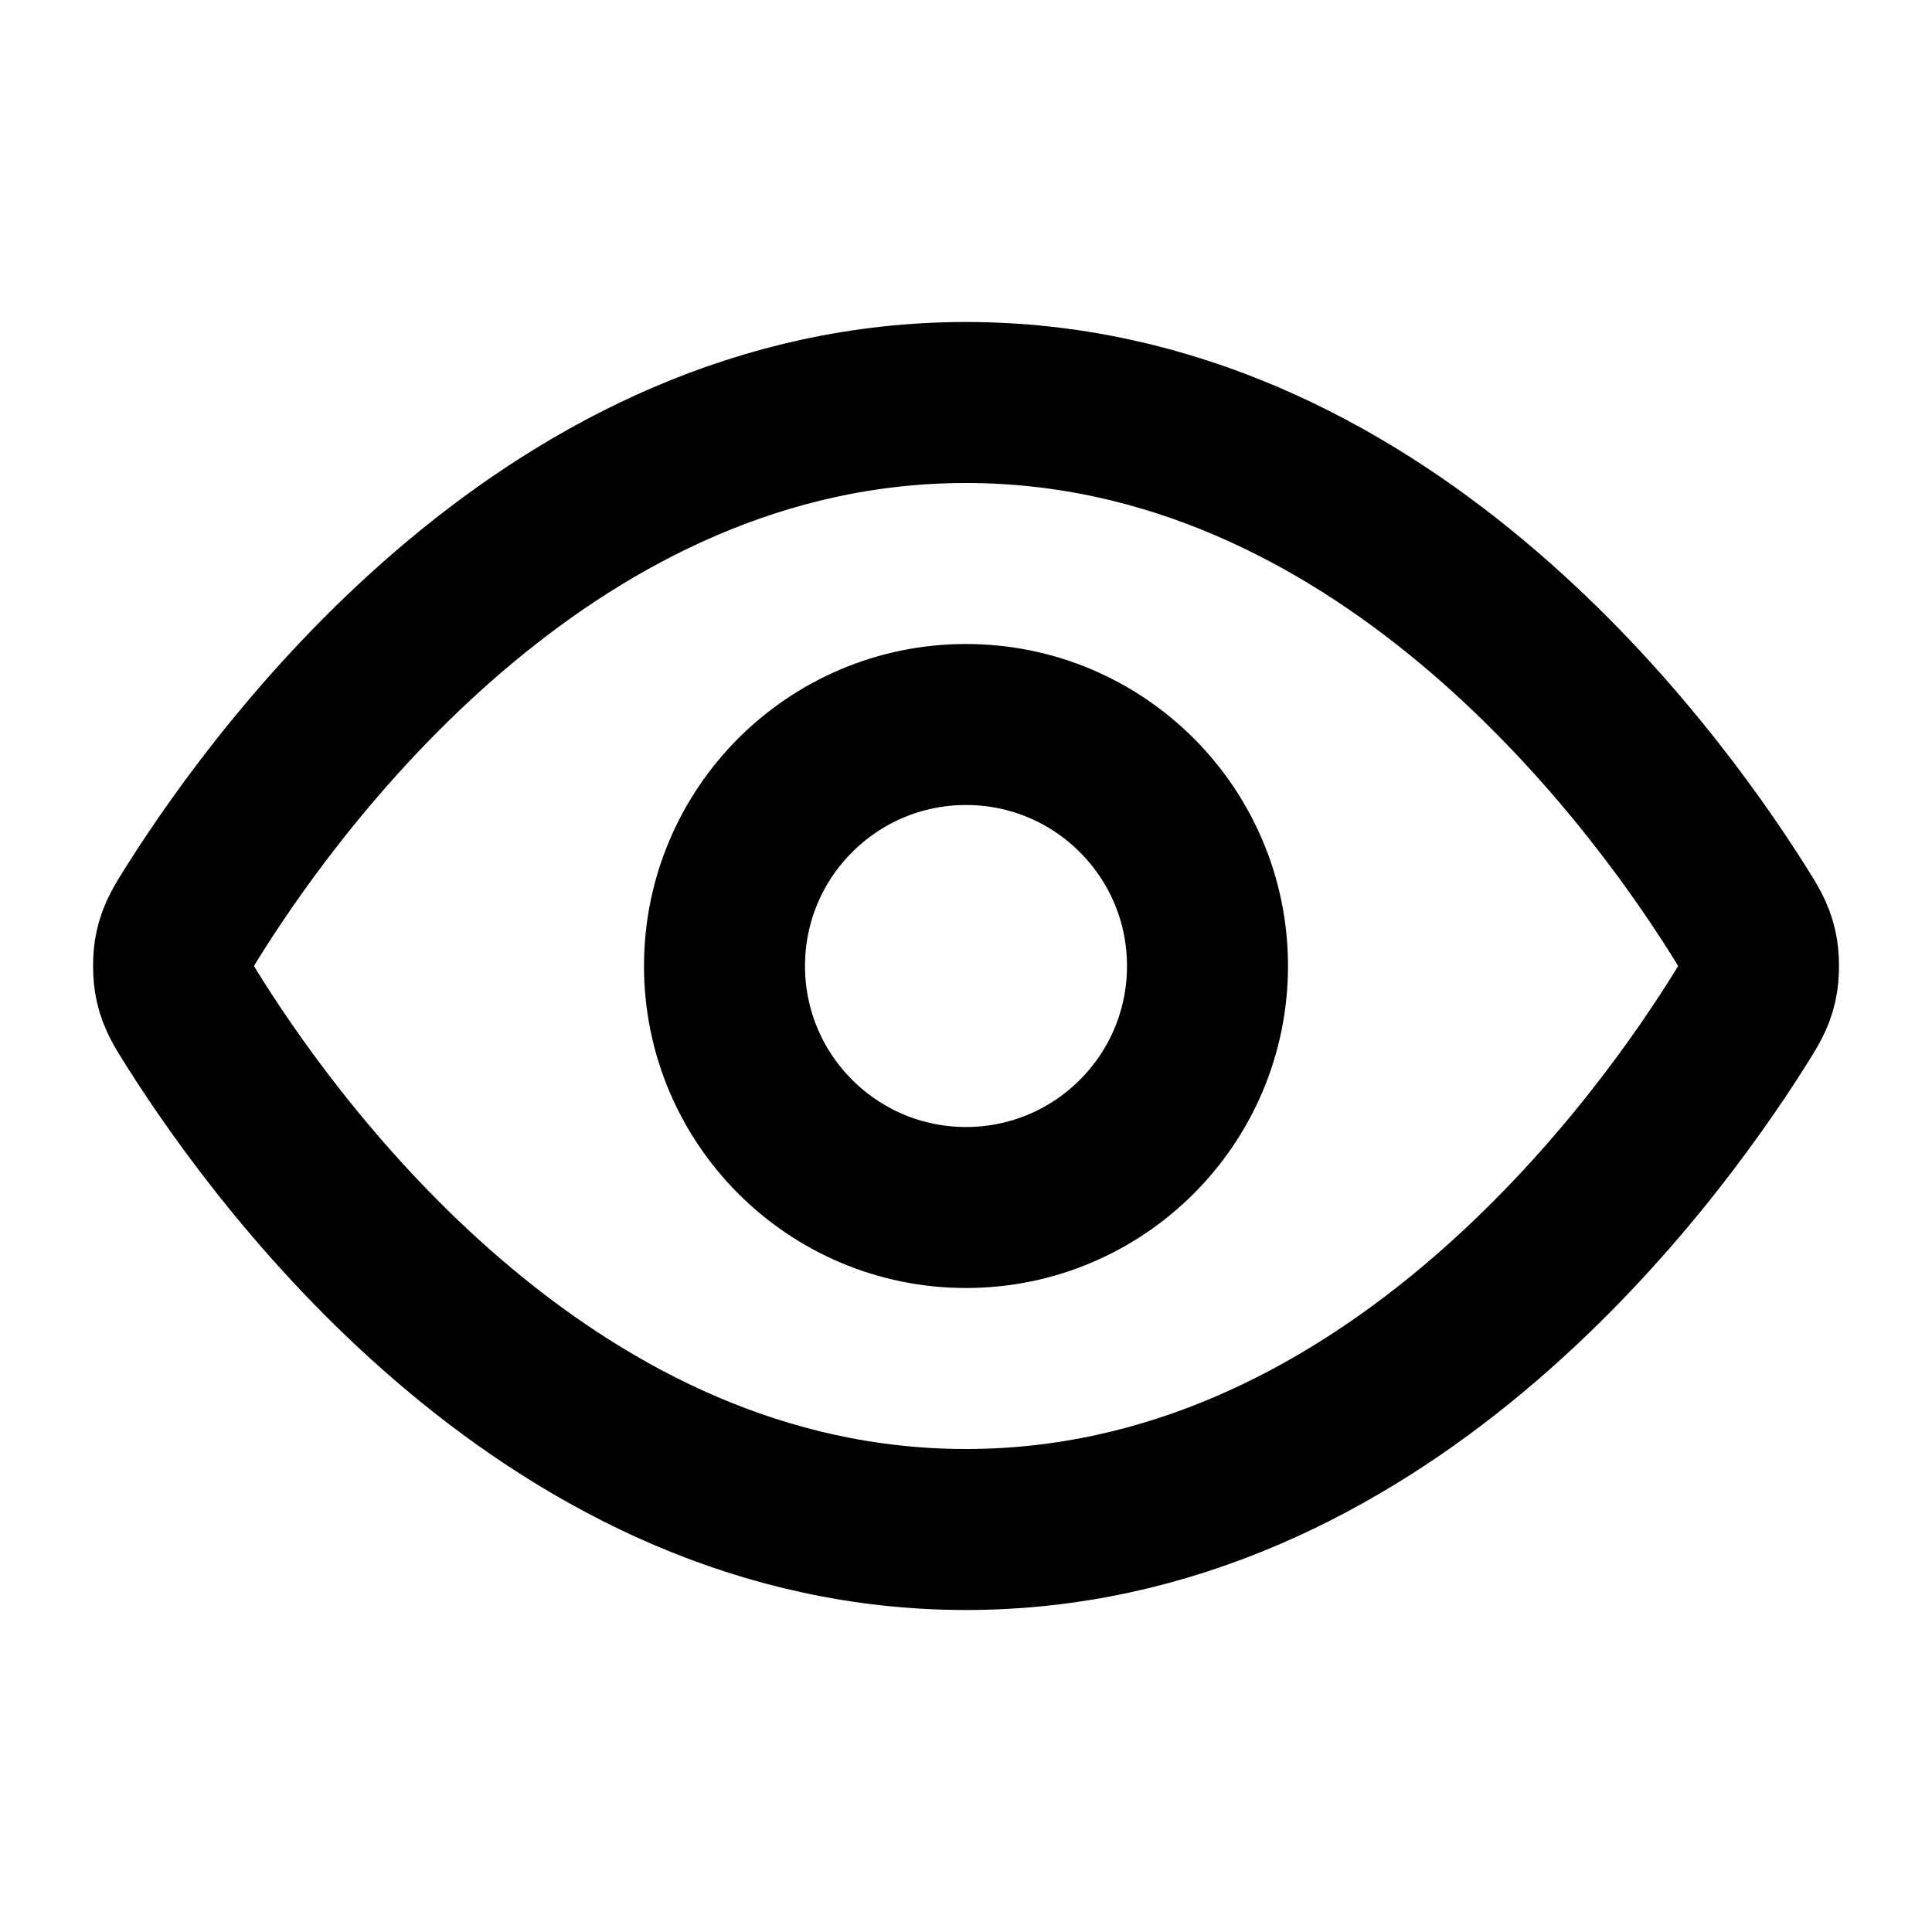 <svg width="100%" height="100%" viewBox="0 0 24 24"
fill="none" xmlns="http://www.w3.org/2000/svg">
 <path d="M2.42 12.713C2.284 12.498 2.216
12.39 2.178 12.223C2.149 12.098 2.149
11.902 2.178 11.777C2.216 11.61 2.284
11.502 2.42 11.287C3.546 9.505 6.895 5
12 5C17.105 5 20.455 9.505 21.581
11.287C21.717 11.502 21.785 11.61 21.823
11.777C21.852 11.902 21.852 12.098 21.823
12.223C21.785 12.39 21.717 12.498 21.581
12.713C20.455 14.495 17.105 19 12
19C6.895 19 3.546 14.495 2.42 12.713Z"
stroke="currentColor" stroke-width="2"
stroke-linecap="round" stroke-linejoin="round"/>
 <path d="M12 15C13.657 15 15 13.657
15 12C15 10.343 13.657 9 12
9C10.344 9 9 10.343 9 12C9 13.657
10.344 15 12 15Z" stroke="currentColor"
stroke-width="2" stroke-linecap="round"
stroke-linejoin="round"/>
</svg>
